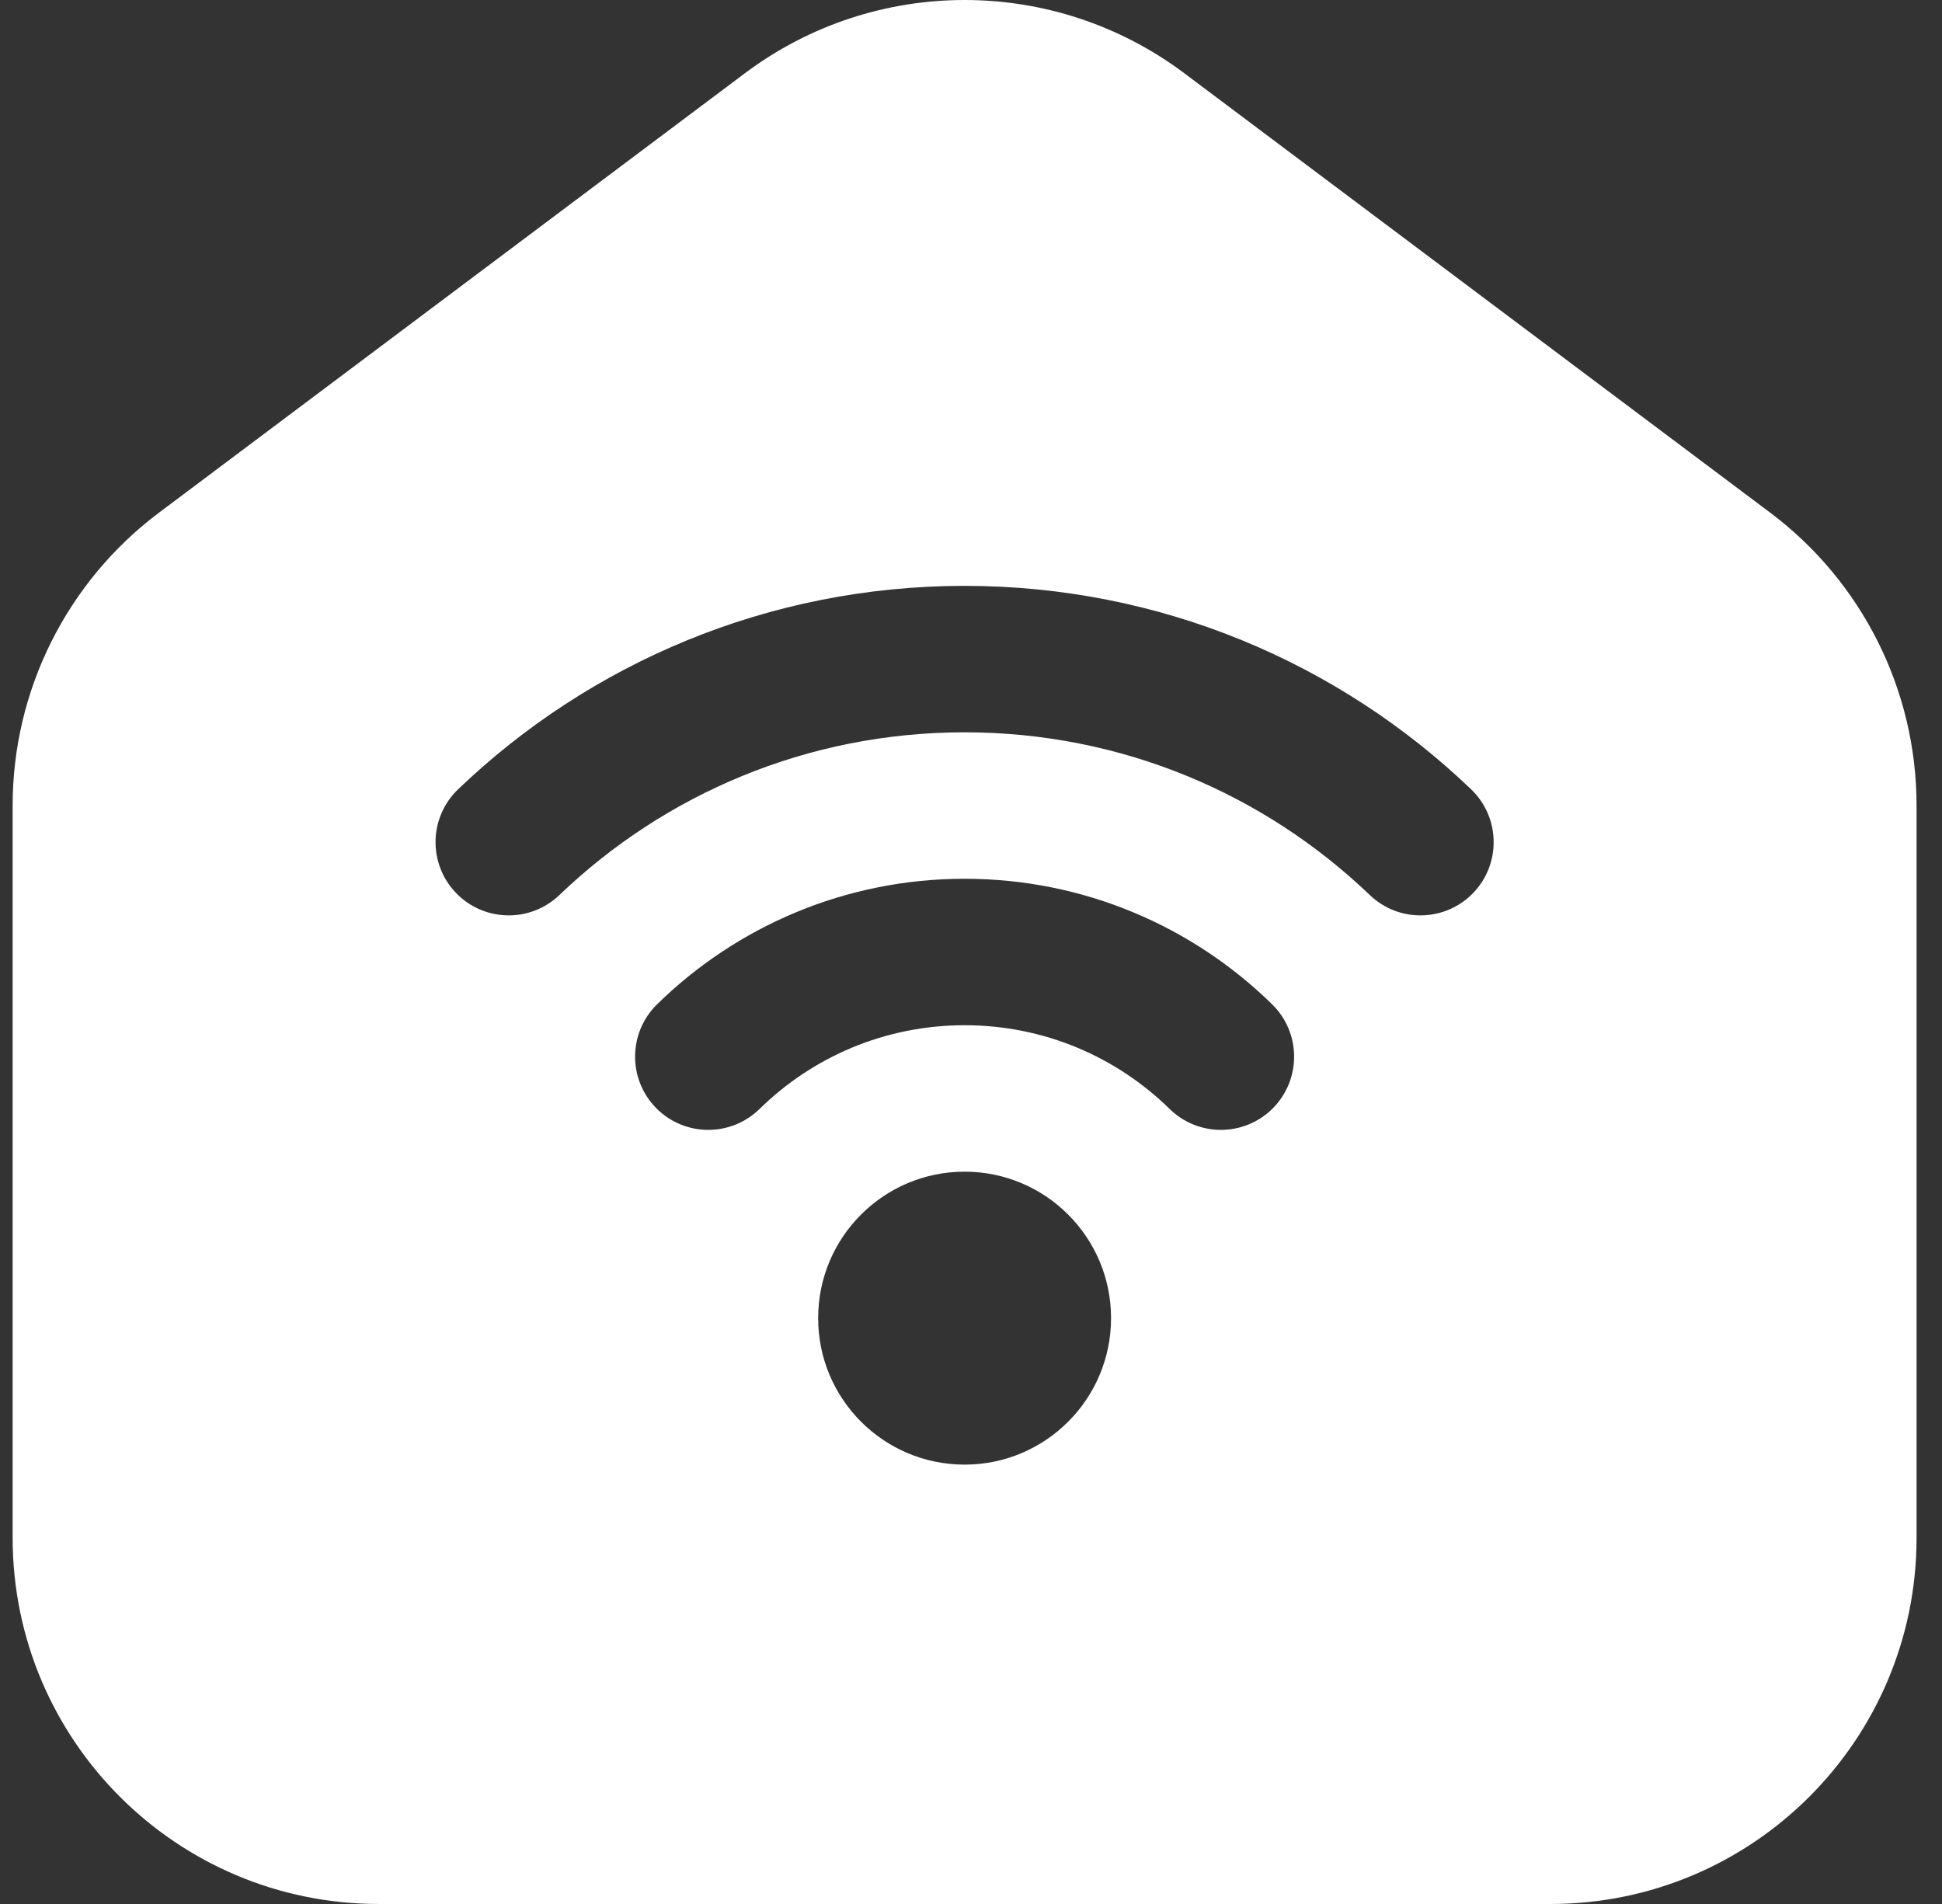 <svg width="51" height="50" viewBox="0 0 51 50" fill="none" xmlns="http://www.w3.org/2000/svg">
<rect x="0" y="0" width="51" height="50" fill="#333333" stroke="none"/>
<g clip-path="url(#clip0_7831_4230)">
<path fill-rule="evenodd" clip-rule="evenodd" d="M31.101 1.923C27.682 -0.641 22.982 -0.641 19.563 1.923L4.178 13.461C1.757 15.277 0.332 18.127 0.332 21.154V40.385C0.332 45.695 4.637 50 9.947 50H40.717C46.027 50 50.332 45.695 50.332 40.385V21.154C50.332 18.127 48.907 15.277 46.486 13.461L31.101 1.923ZM25.332 19.231C21.202 19.231 17.456 20.855 14.691 23.504C13.924 24.239 12.707 24.213 11.972 23.446C11.238 22.679 11.264 21.461 12.031 20.727C15.483 17.42 20.172 15.385 25.332 15.385C30.492 15.385 35.181 17.42 38.633 20.727C39.4 21.461 39.426 22.679 38.692 23.446C37.957 24.213 36.74 24.239 35.973 23.504C33.208 20.855 29.462 19.231 25.332 19.231ZM19.947 29.122C21.337 27.76 23.235 26.923 25.332 26.923C27.429 26.923 29.327 27.76 30.717 29.122C31.475 29.865 32.693 29.853 33.436 29.095C34.179 28.336 34.167 27.119 33.409 26.375C31.33 24.337 28.476 23.077 25.332 23.077C22.188 23.077 19.334 24.337 17.255 26.375C16.497 27.119 16.485 28.336 17.228 29.095C17.971 29.853 19.189 29.865 19.947 29.122ZM29.178 34.615C29.178 36.74 27.456 38.462 25.332 38.462C23.208 38.462 21.486 36.74 21.486 34.615C21.486 32.491 23.208 30.769 25.332 30.769C27.456 30.769 29.178 32.491 29.178 34.615Z" fill="white"/>
</g>
<defs>
<clipPath id="clip0_7831_4230">
<rect width="50" height="50" fill="white" transform="translate(0.333)"/>
</clipPath>
</defs>
</svg>
